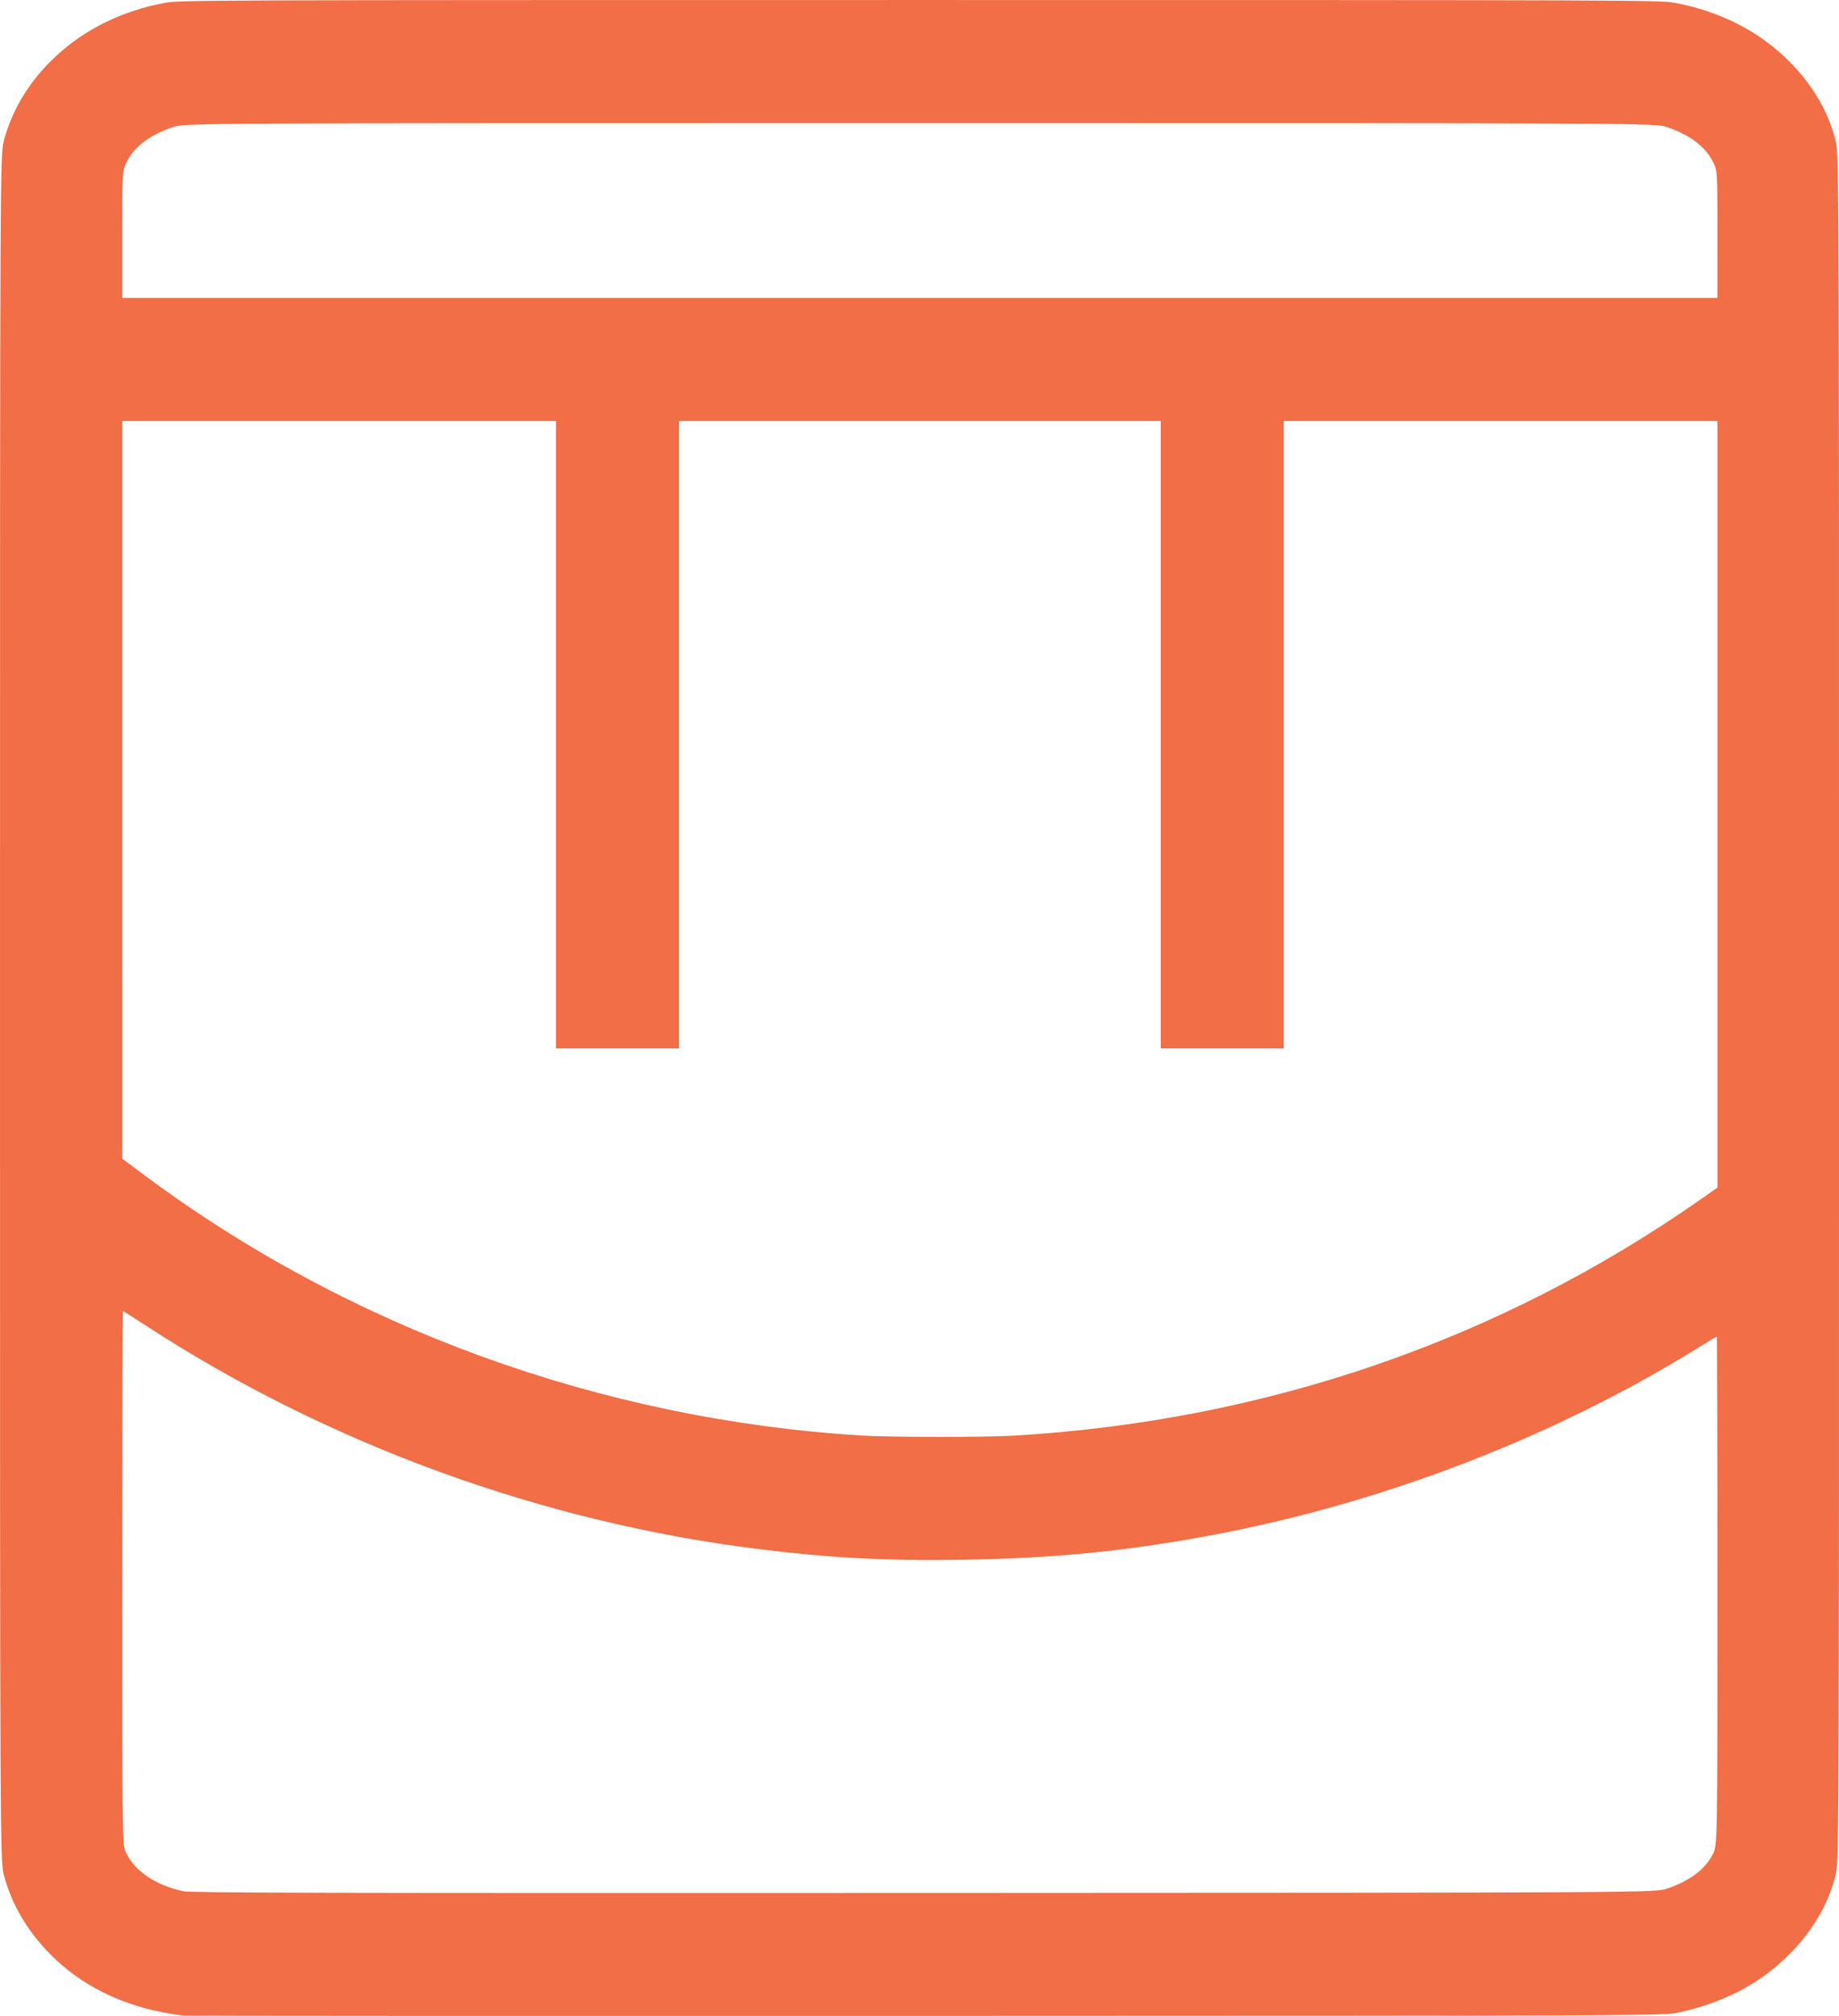 <?xml version="1.0" encoding="UTF-8" standalone="no"?>
<!-- Created with Inkscape (http://www.inkscape.org/) -->

<svg
   width="90.236mm"
   height="98.895mm"
   viewBox="0 0 90.236 98.895"
   version="1.1"
   id="svg5"
   inkscape:version="1.1.2 (b8e25be833, 2022-02-05)"
   sodipodi:docname="Rec Room Icon.svg"
   xmlns:inkscape="http://www.inkscape.org/namespaces/inkscape"
   xmlns:sodipodi="http://sodipodi.sourceforge.net/DTD/sodipodi-0.dtd"
   xmlns="http://www.w3.org/2000/svg"
   xmlns:svg="http://www.w3.org/2000/svg">
  <sodipodi:namedview
     id="namedview7"
     pagecolor="#ffffff"
     bordercolor="#666666"
     borderopacity="1.0"
     inkscape:pageshadow="2"
     inkscape:pageopacity="0.0"
     inkscape:pagecheckerboard="0"
     inkscape:document-units="mm"
     showgrid="false"
     inkscape:zoom="0.64052329"
     inkscape:cx="249.79576"
     inkscape:cy="293.51002"
     inkscape:window-width="1920"
     inkscape:window-height="1017"
     inkscape:window-x="-8"
     inkscape:window-y="-8"
     inkscape:window-maximized="1"
     inkscape:current-layer="layer1-7" />
  <defs
     id="defs2" />
  <g
     inkscape:label="Layer 1"
     inkscape:groupmode="layer"
     id="layer1"
     transform="translate(-38.627,-70.815)">
    <g
       id="layer1-7"
       transform="translate(9.411,11.611)">
      <path
         style="fill:#f16e46;fill-opacity:1;stroke-width:0.074"
         d="m 38.199,158.08 c -2.567,-0.312 -4.699,-1.262 -6.325,-2.821 -1.218,-1.167 -2.041,-2.513 -2.455,-4.017 -0.202,-0.735 -0.202,-0.735 -0.202,-42.594 0,-41.86 0,-41.86 0.202,-42.594 0.418,-1.516 1.245,-2.865 2.47,-4.027 1.447,-1.373 3.297,-2.289 5.427,-2.685 0.712,-0.132 1.949,-0.137 37.037,-0.137 35.088,0 36.325,0.004 37.037,0.137 2.13,0.396 3.979,1.312 5.427,2.685 1.237,1.173 2.082,2.558 2.452,4.019 0.184,0.726 0.184,0.726 0.184,42.603 0,41.878 0,41.878 -0.184,42.603 -0.37,1.46 -1.216,2.845 -2.452,4.019 -1.394,1.323 -3.087,2.186 -5.21,2.655 -0.732,0.162 -0.732,0.162 -36.959,0.172 -19.925,0.006 -36.326,-0.002 -36.448,-0.017 z m 72.822,-6.228 c 1.121,-0.384 1.871,-0.95 2.241,-1.69 0.226,-0.451 0.226,-0.451 0.226,-12.92 0,-6.858 -0.015,-12.469 -0.031,-12.469 -0.017,0 -0.423,0.243 -0.902,0.54 -7.15,4.434 -15.625,7.683 -24.128,9.248 -4.075,0.75 -7.57,1.09 -11.939,1.159 -3.783,0.06 -6.531,-0.084 -10.124,-0.533 -10.611,-1.324 -21.117,-5.165 -30.028,-10.979 -0.579,-0.378 -1.068,-0.687 -1.086,-0.687 -0.018,0 -0.032,5.89 -0.032,13.088 0,13.088 0,13.088 0.174,13.461 0.428,0.919 1.443,1.61 2.807,1.911 0.364,0.081 6.757,0.095 36.337,0.085 35.896,-0.013 35.896,-0.013 36.485,-0.215 z M 78.976,129.632 c 12.354,-0.729 23.811,-4.675 33.721,-11.614 l 0.792,-0.554 V 98.66 79.857 H 102.848 92.208 V 95.246 110.636 H 89.189 86.171 V 95.246 79.857 H 74.353 62.535 V 95.246 110.636 H 59.516 56.497 V 95.246 79.857 H 45.857 35.217 l 2.22e-4,18.095 2.22e-4,18.095 1.086,0.809 c 10.065,7.498 22.427,11.985 35.177,12.77 1.424,0.087 6.045,0.091 7.495,0.006 z M 113.488,70.702 c 0,-3.118 0,-3.118 -0.226,-3.569 -0.37,-0.74 -1.12,-1.306 -2.241,-1.69 -0.589,-0.202 -0.589,-0.202 -36.669,-0.202 -36.08,0 -36.08,0 -36.669,0.202 -1.121,0.384 -1.871,0.95 -2.241,1.69 -0.226,0.451 -0.226,0.451 -0.226,3.569 v 3.118 h 39.135 39.135 z"
         id="path17483" />
    </g>
  </g>
</svg>
